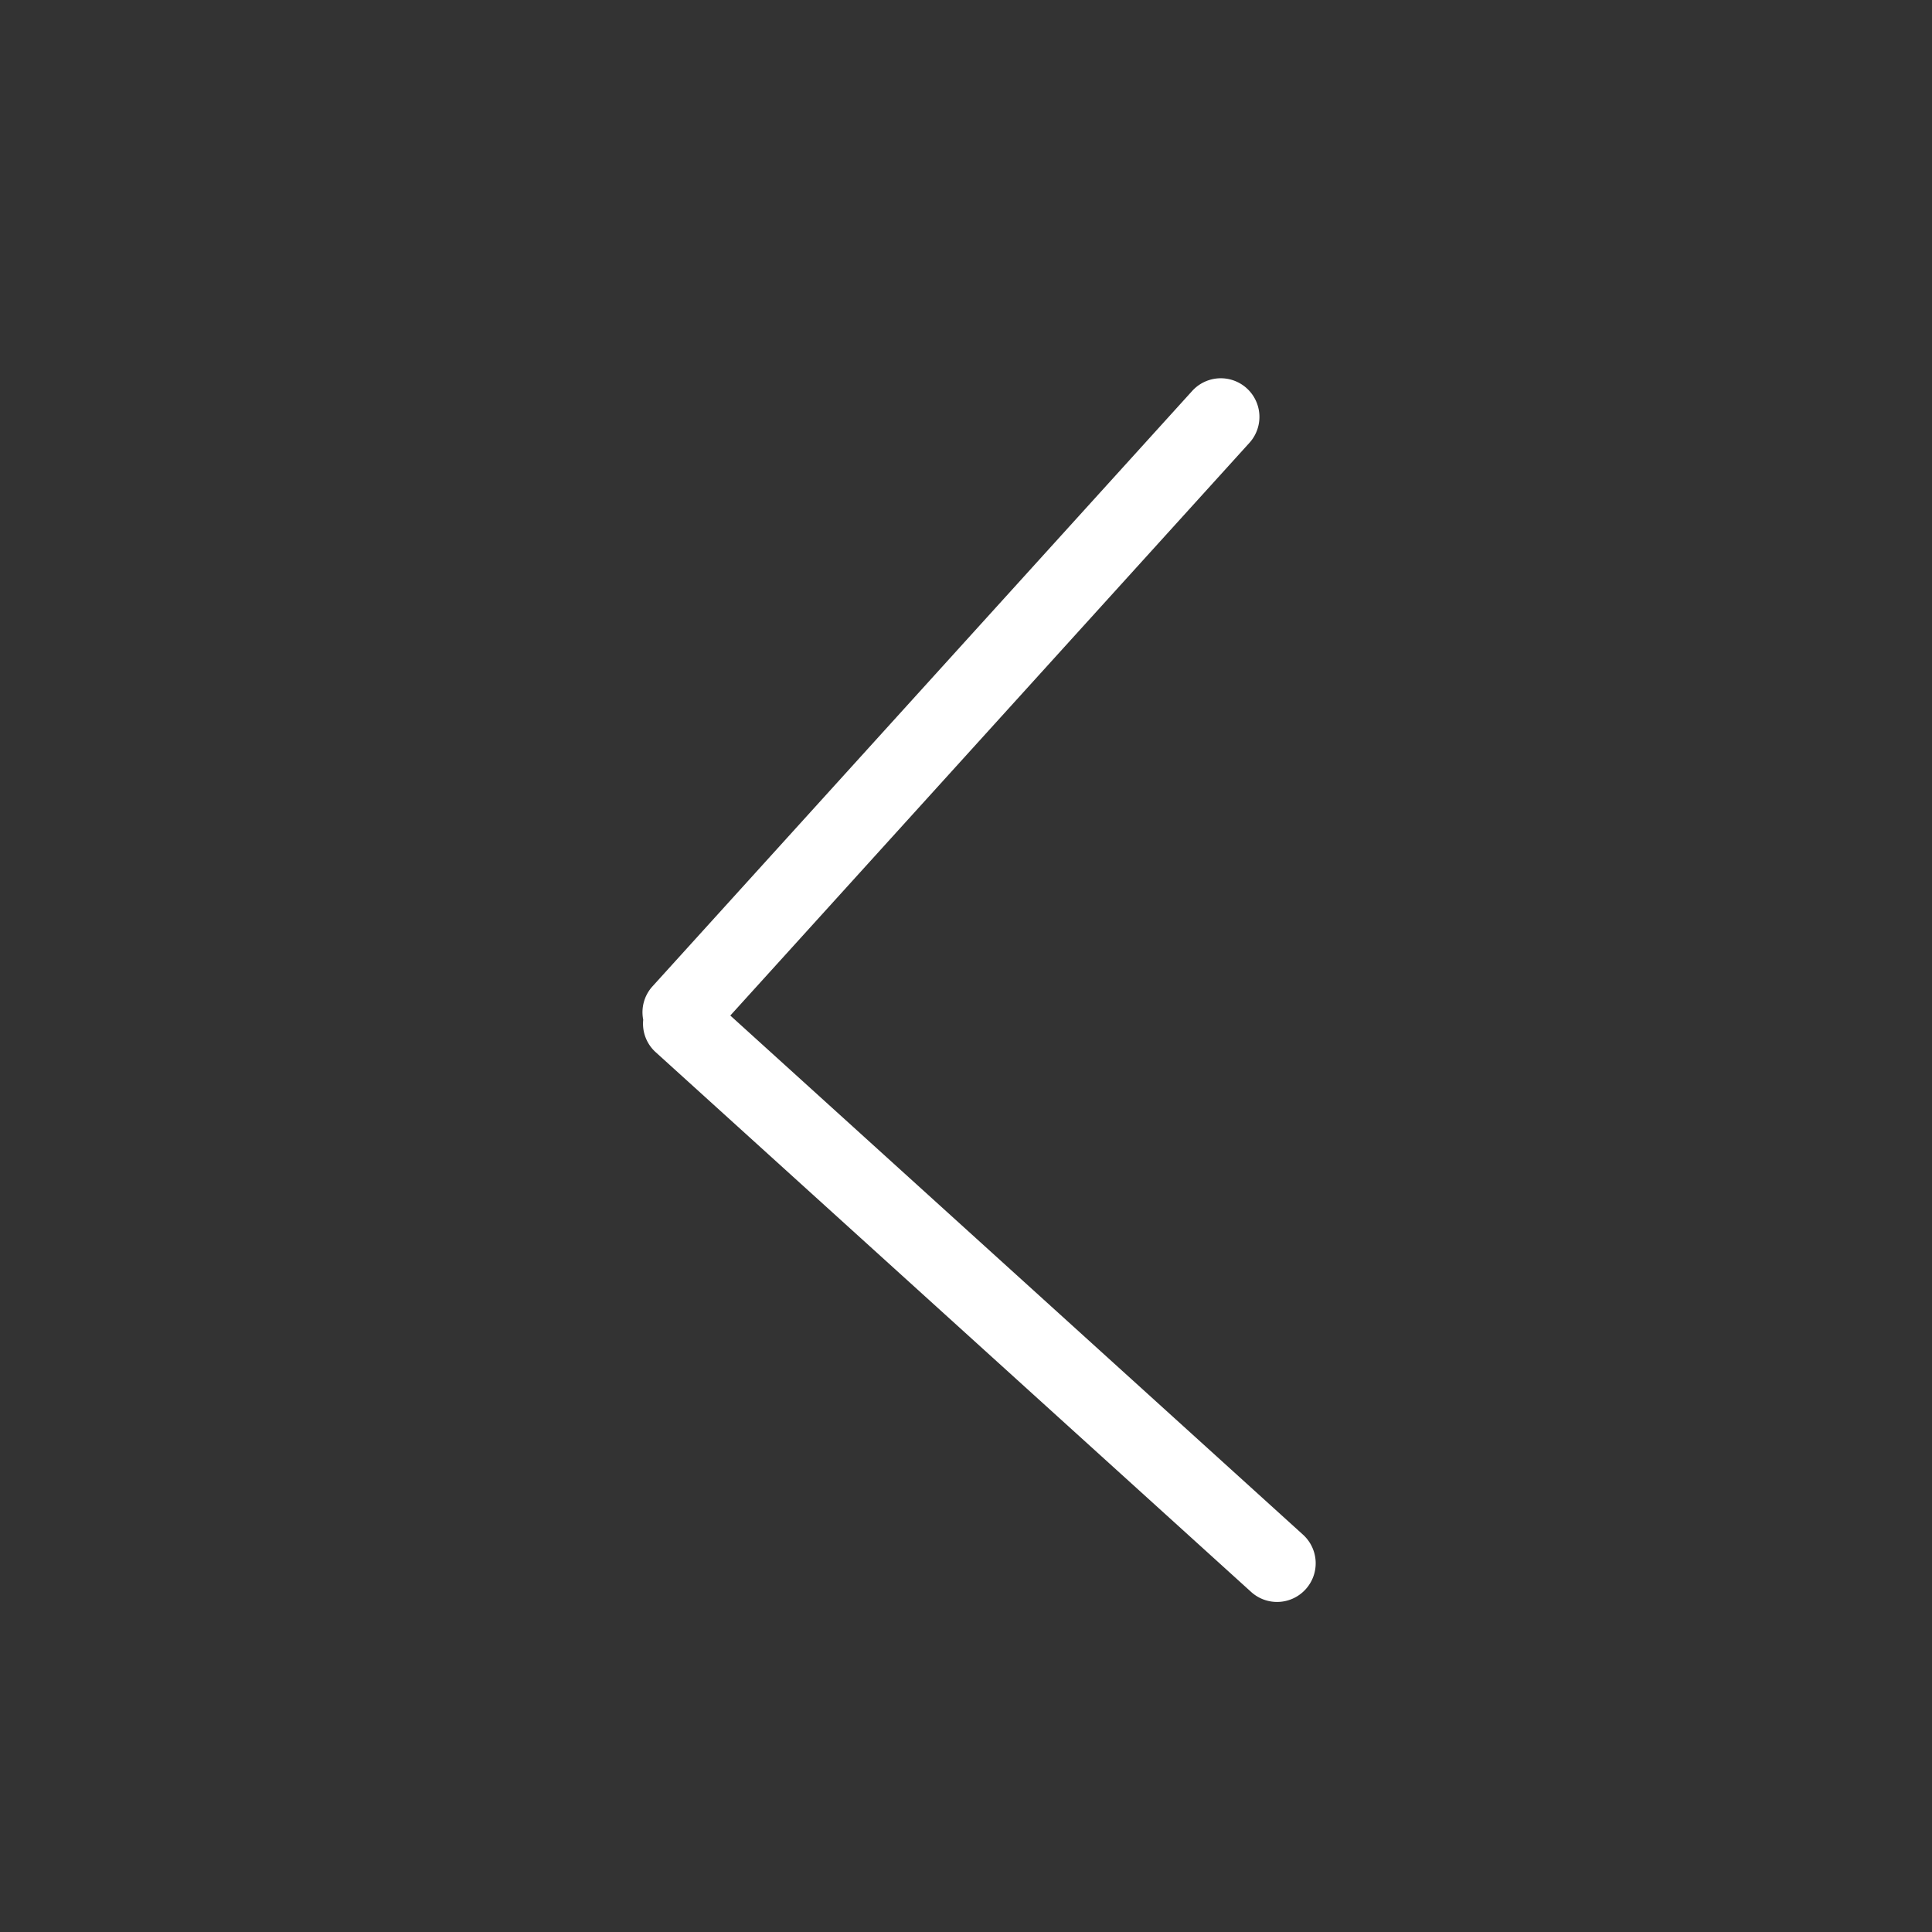 <svg fill="#FFF" xmlns="http://www.w3.org/2000/svg" width="800" height="800" viewBox="0 0 100 100"><rect x="0" y="0" width="100" height="100" fill="#333333" stroke="none"/><path d="M33.934 54.458l30.822 27.938a1.996 1.996 0 002.826-.138 1.999 1.999 0 00-.139-2.824l-29.642-26.87L64.67 22.921a1.998 1.998 0 10-2.963-2.685L33.768 51.059a1.994 1.994 0 00-.475 1.723 1.988 1.988 0 00.641 1.676z"/></svg>